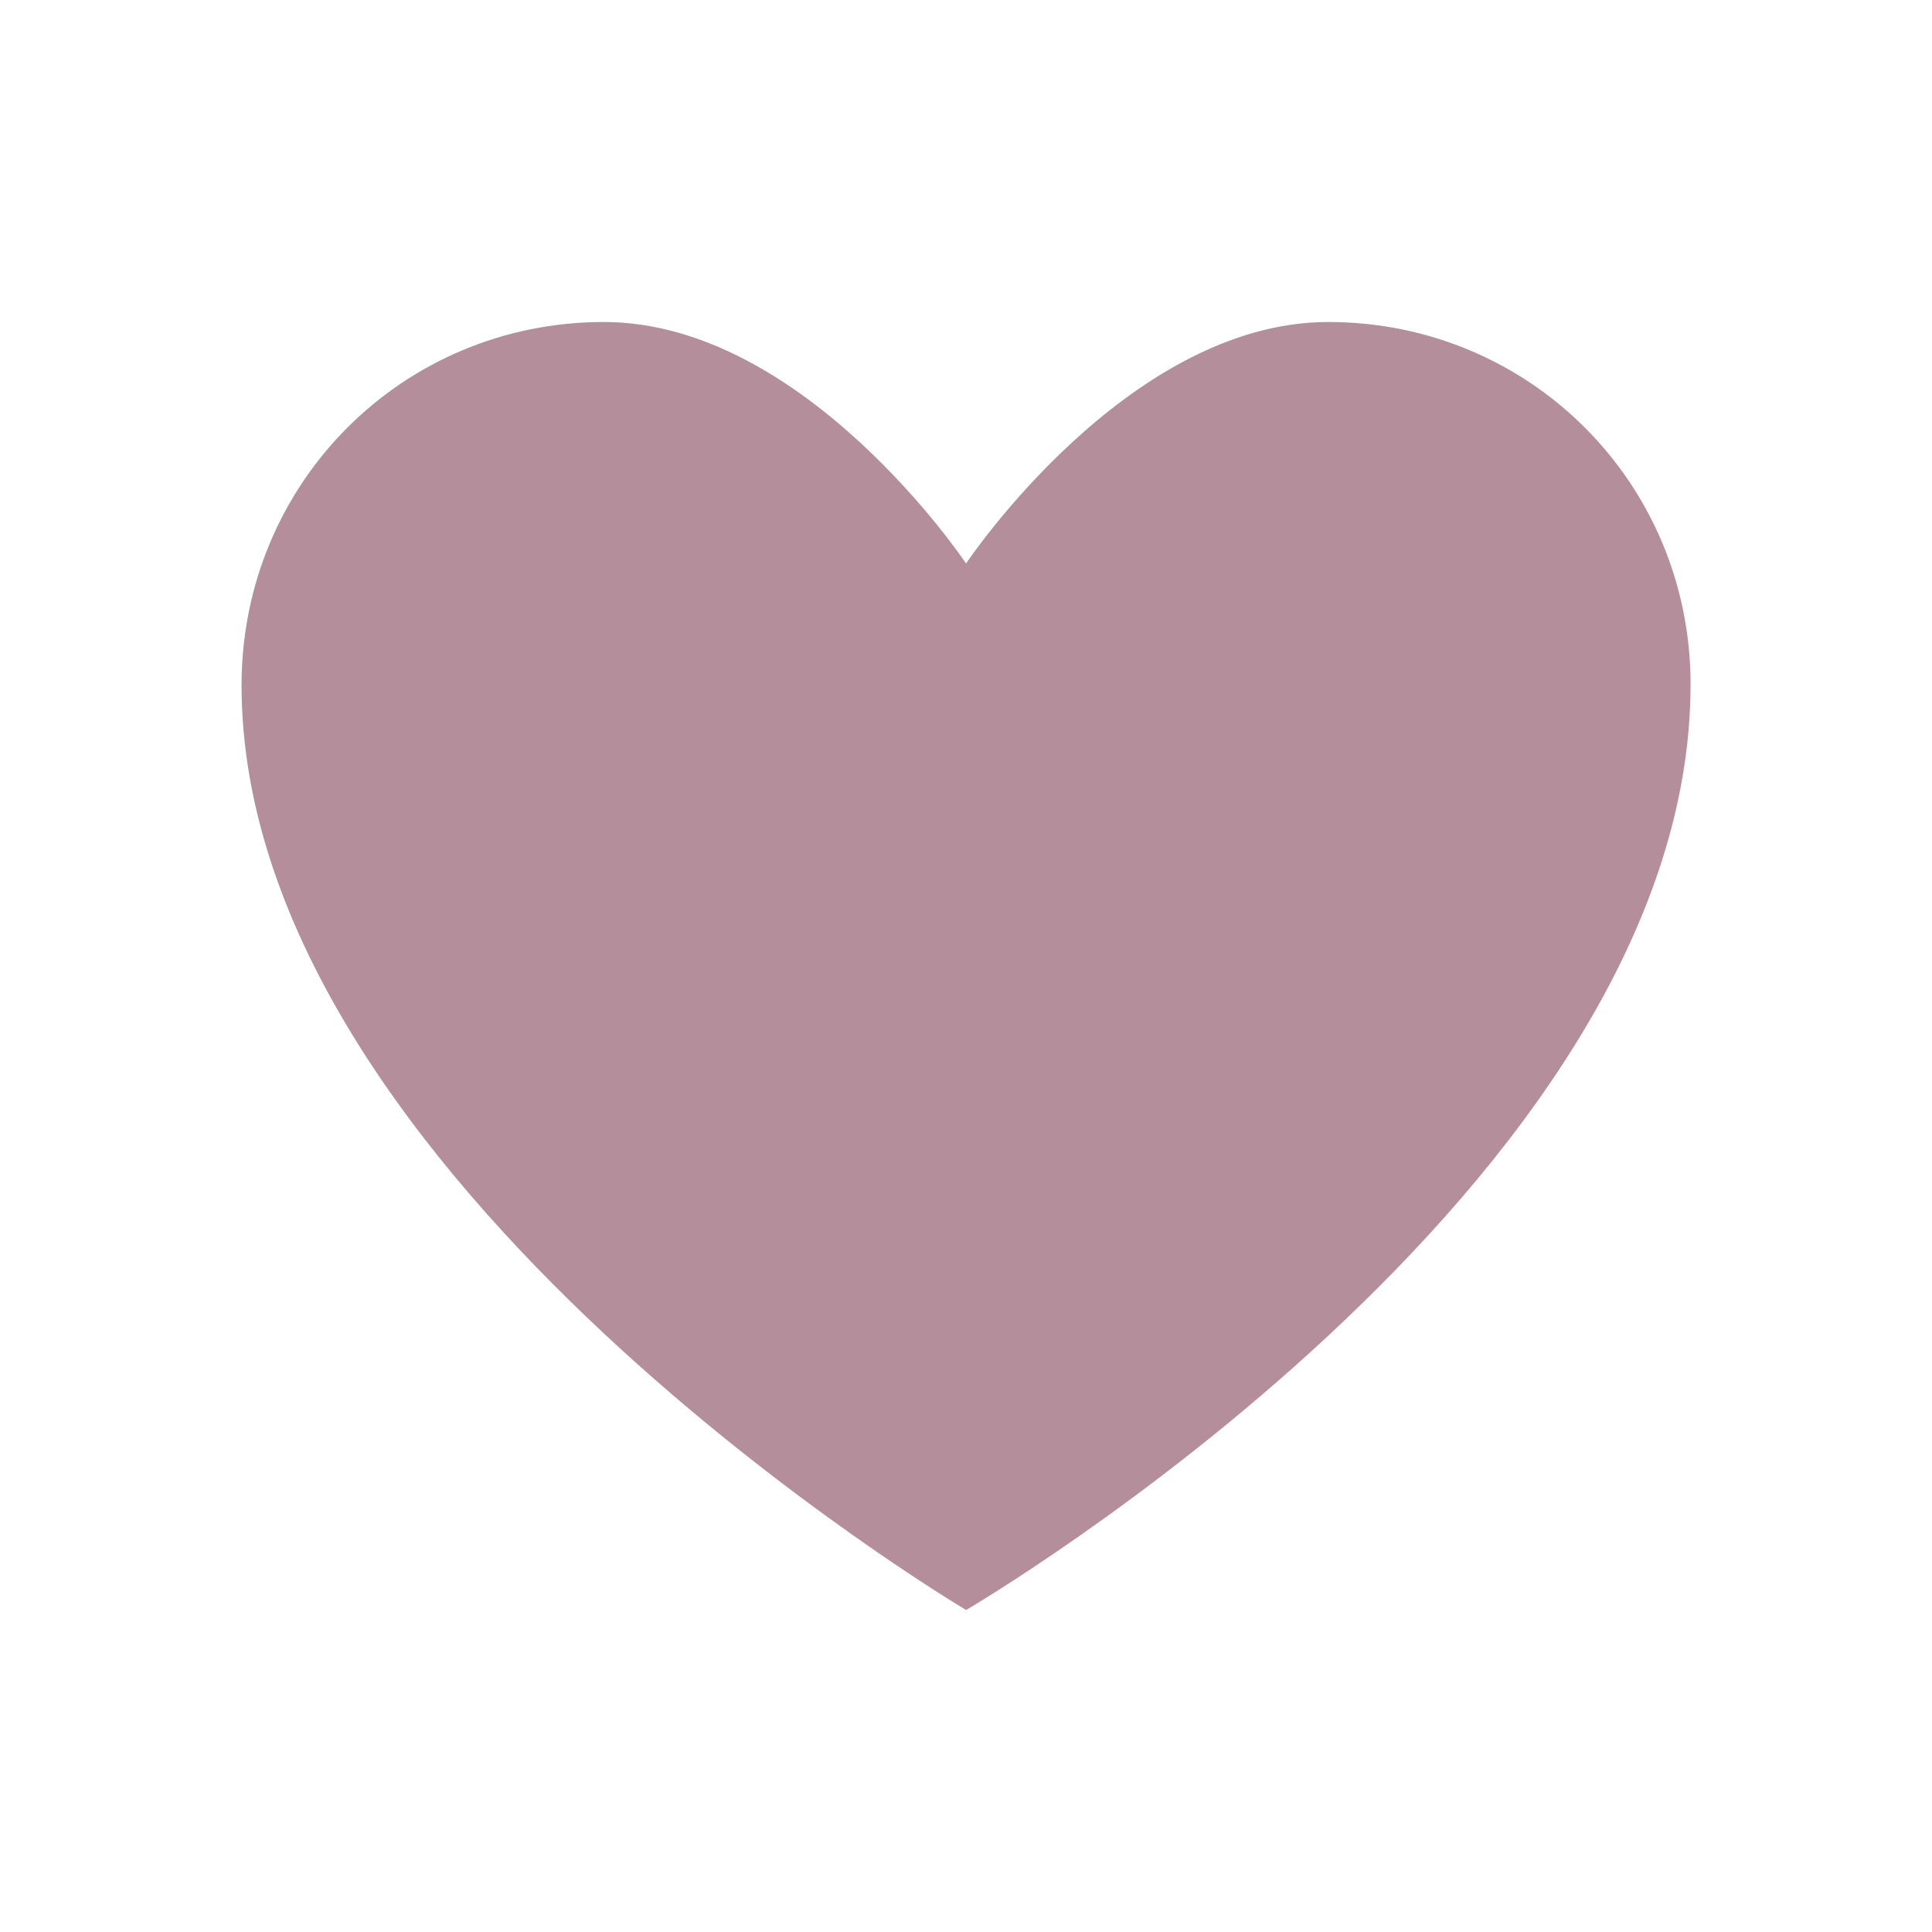 <?xml version="1.0" encoding="UTF-8"?> <svg xmlns="http://www.w3.org/2000/svg" width="36" height="36" viewBox="0 0 36 36" fill="none"><path fill-rule="evenodd" clip-rule="evenodd" d="M31.501 12.75C31.501 22.117 18.002 30 18.002 30C18.002 30 4.501 22 4.501 12.769C4.501 9 7.501 6 11.251 6C15.001 6 18.001 10.5 18.001 10.5C18.001 10.5 21.001 6 24.751 6C28.501 6 31.501 9 31.501 12.75Z" fill="#B48E9A"></path></svg> 